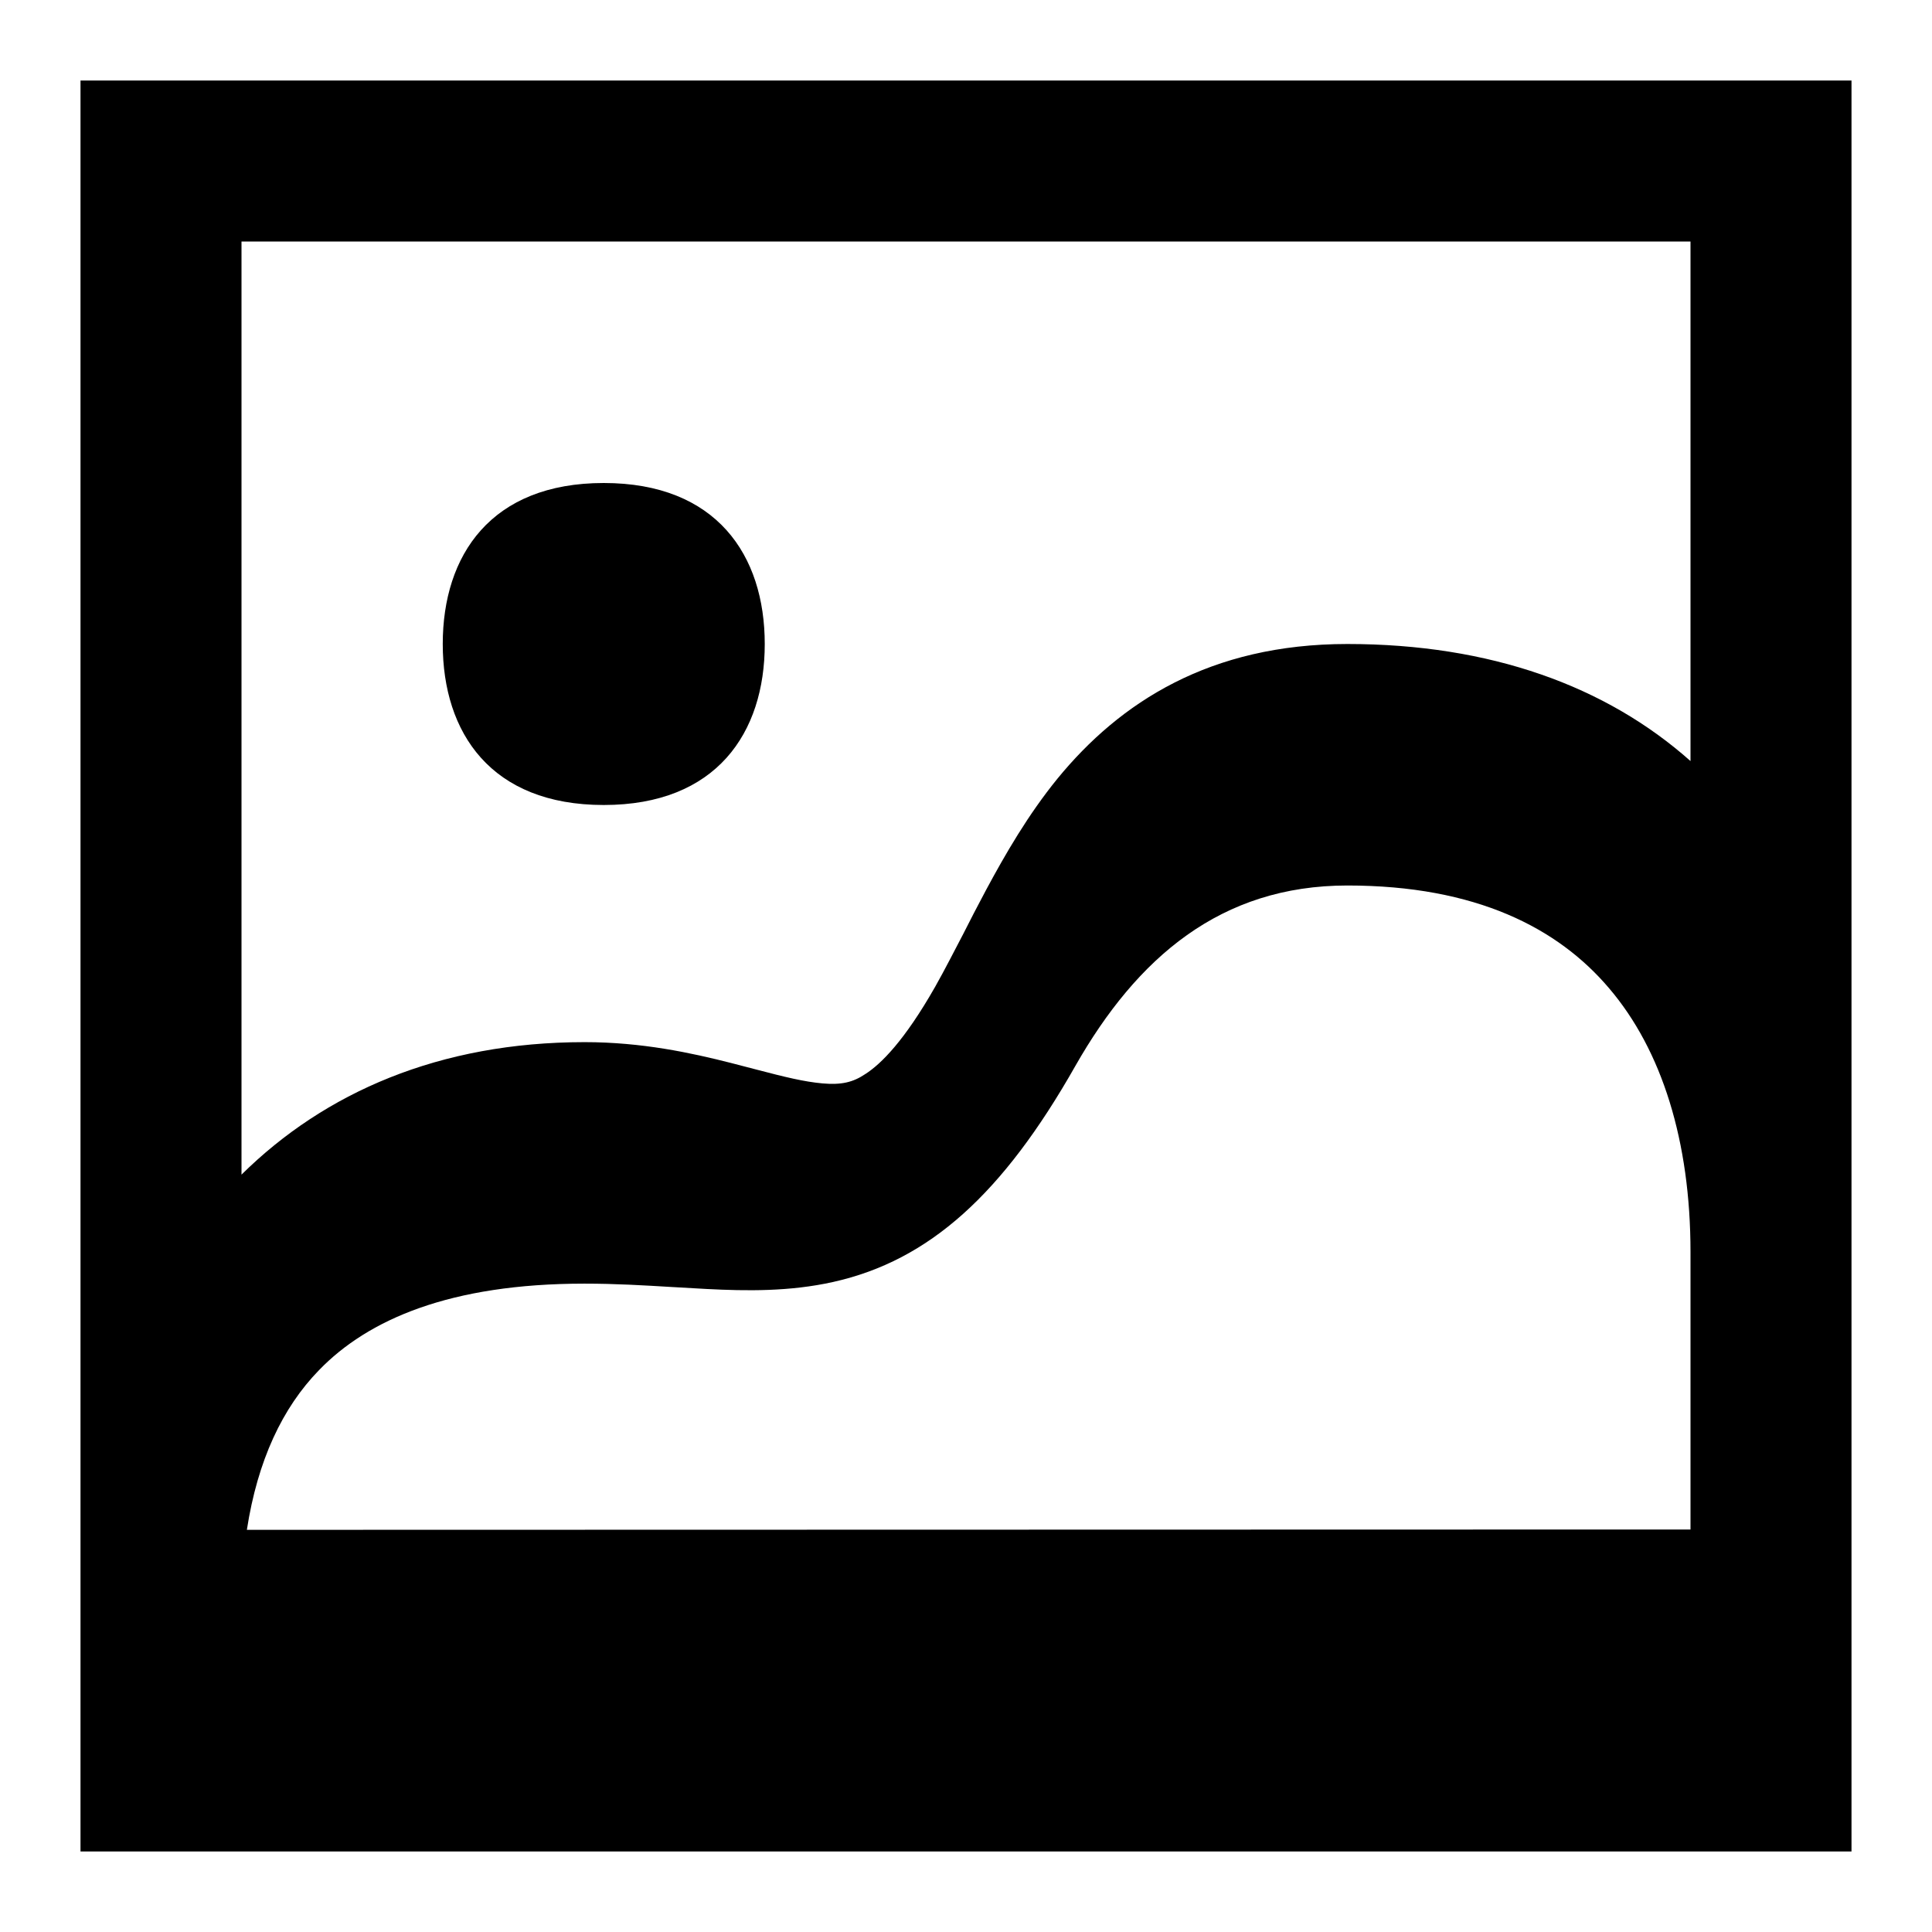 <svg xmlns="http://www.w3.org/2000/svg" viewBox="0 0 576 576"><!--! Font Awesome Pro 7.1.0 by @fontawesome - https://fontawesome.com License - https://fontawesome.com/license (Commercial License) Copyright 2025 Fonticons, Inc. --><path fill="currentColor" d="M24 24L552 24L552 552L24 552L24 24zM504 456L504 373.3C504 340.3 495.5 313.1 479.7 294.6C464.5 276.7 440.1 264 401.7 264C363.9 264 339 285.5 320.6 317.8C299 355.9 277.1 375.8 248.4 382.2C235.4 385.1 222.5 384.9 210.8 384.3C207.2 384.1 203.7 383.9 200.2 383.7L200.2 383.7C191.8 383.2 183.7 382.7 174.2 382.7C134.2 382.7 109.7 393.4 95.1 408.5C84.2 419.7 76.8 435.4 73.6 456.1L504 456zM504 226.9L504 72L72 72L72 350.2C96.8 325.7 131 310.7 174.3 310.7C191.4 310.7 206.1 313.9 217.9 316.9C220.7 317.6 223.2 318.3 225.6 318.9C234 321.1 239.7 322.5 245.2 323C250.8 323.5 254.3 322.7 258 320.2C262.7 317.2 269.7 310.2 278.8 294.2C281.8 288.9 284.3 283.9 287.2 278.4L287.2 278.4C289.2 274.4 291.4 270.2 294 265.3C299.7 254.7 306.5 242.9 315.3 232.1C333.9 209.4 360.7 192 401.7 192C444.3 192 478.8 204.5 504 226.9zM228 192C228 218.5 213.6 240 180 240C146.4 240 132 218.5 132 192C132 165.5 146.4 144 180 144C213.6 144 228 165.5 228 192z"/></svg>